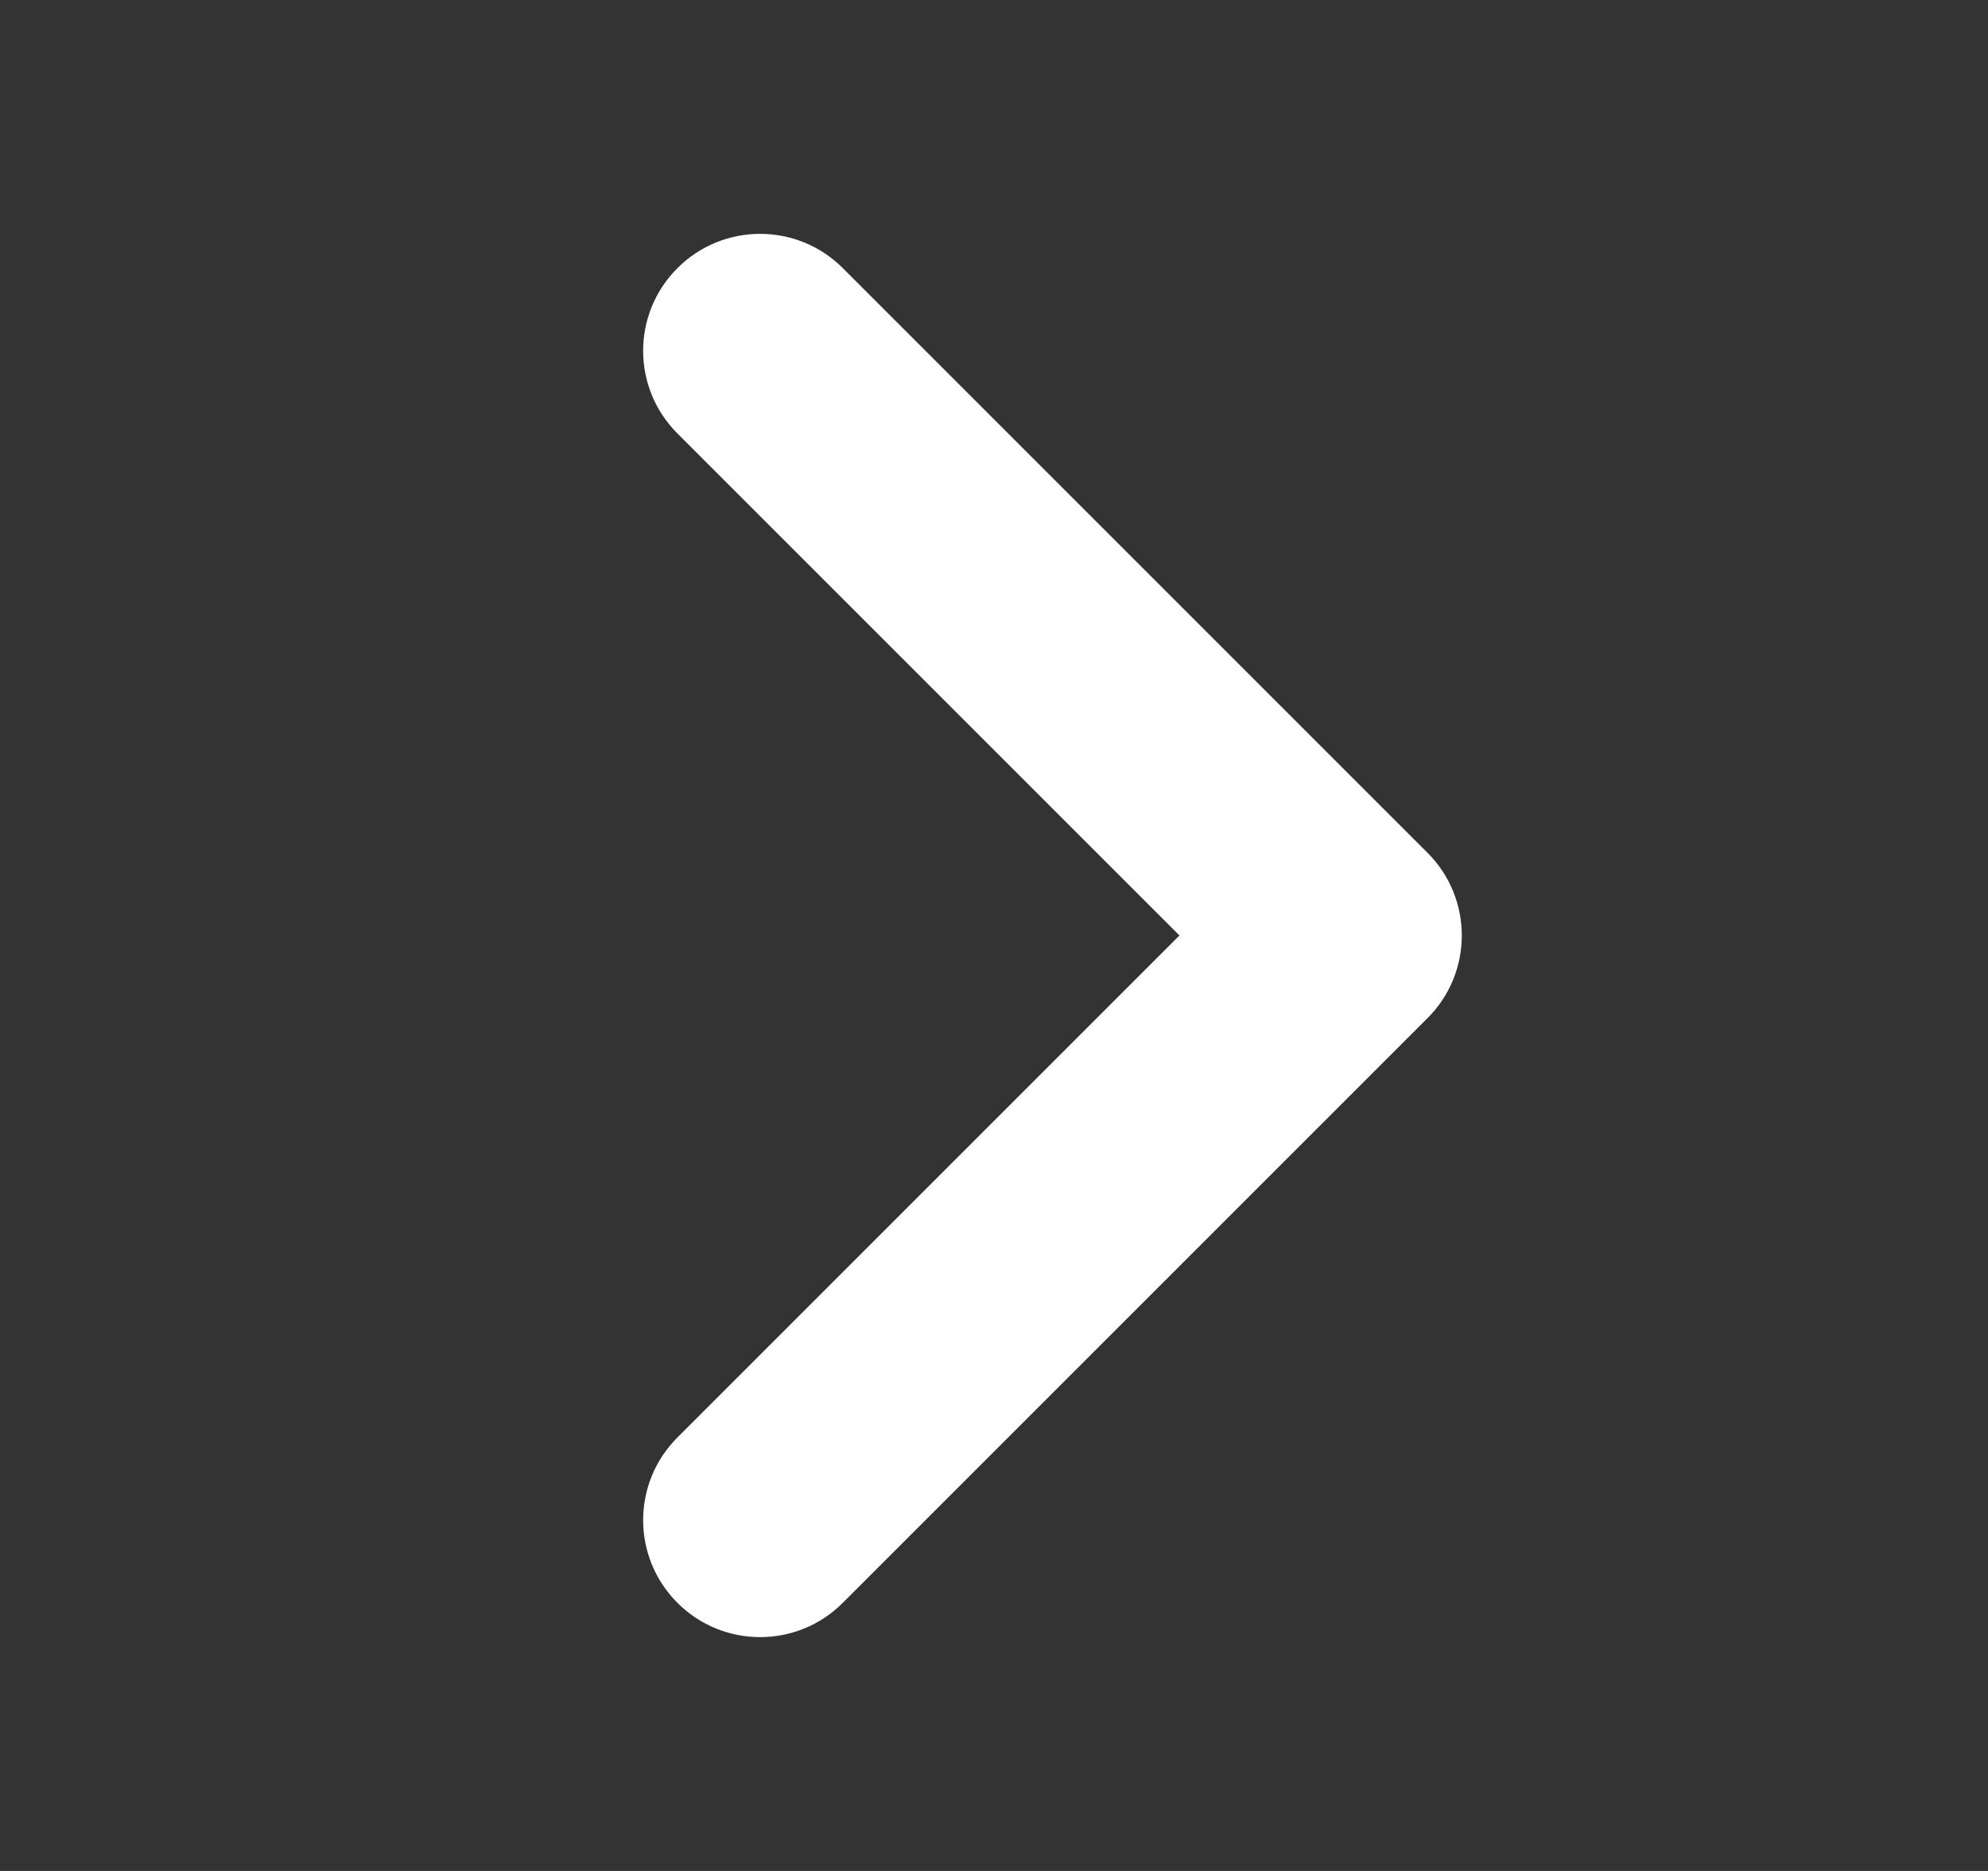 <svg width="17" height="16" viewBox="0 0 17 16" fill="none" xmlns="http://www.w3.org/2000/svg">
<rect x="0" y="0" width="17" height="16" fill="#333333" stroke="none"/>
<path fill-rule="evenodd" clip-rule="evenodd" d="M12.207 7.293C12.598 7.683 12.598 8.317 12.207 8.707L7.207 13.707C6.817 14.098 6.183 14.098 5.793 13.707C5.402 13.317 5.402 12.683 5.793 12.293L10.086 8L5.793 3.707C5.402 3.317 5.402 2.683 5.793 2.293C6.183 1.902 6.817 1.902 7.207 2.293L12.207 7.293Z" fill="white"/>
</svg>
